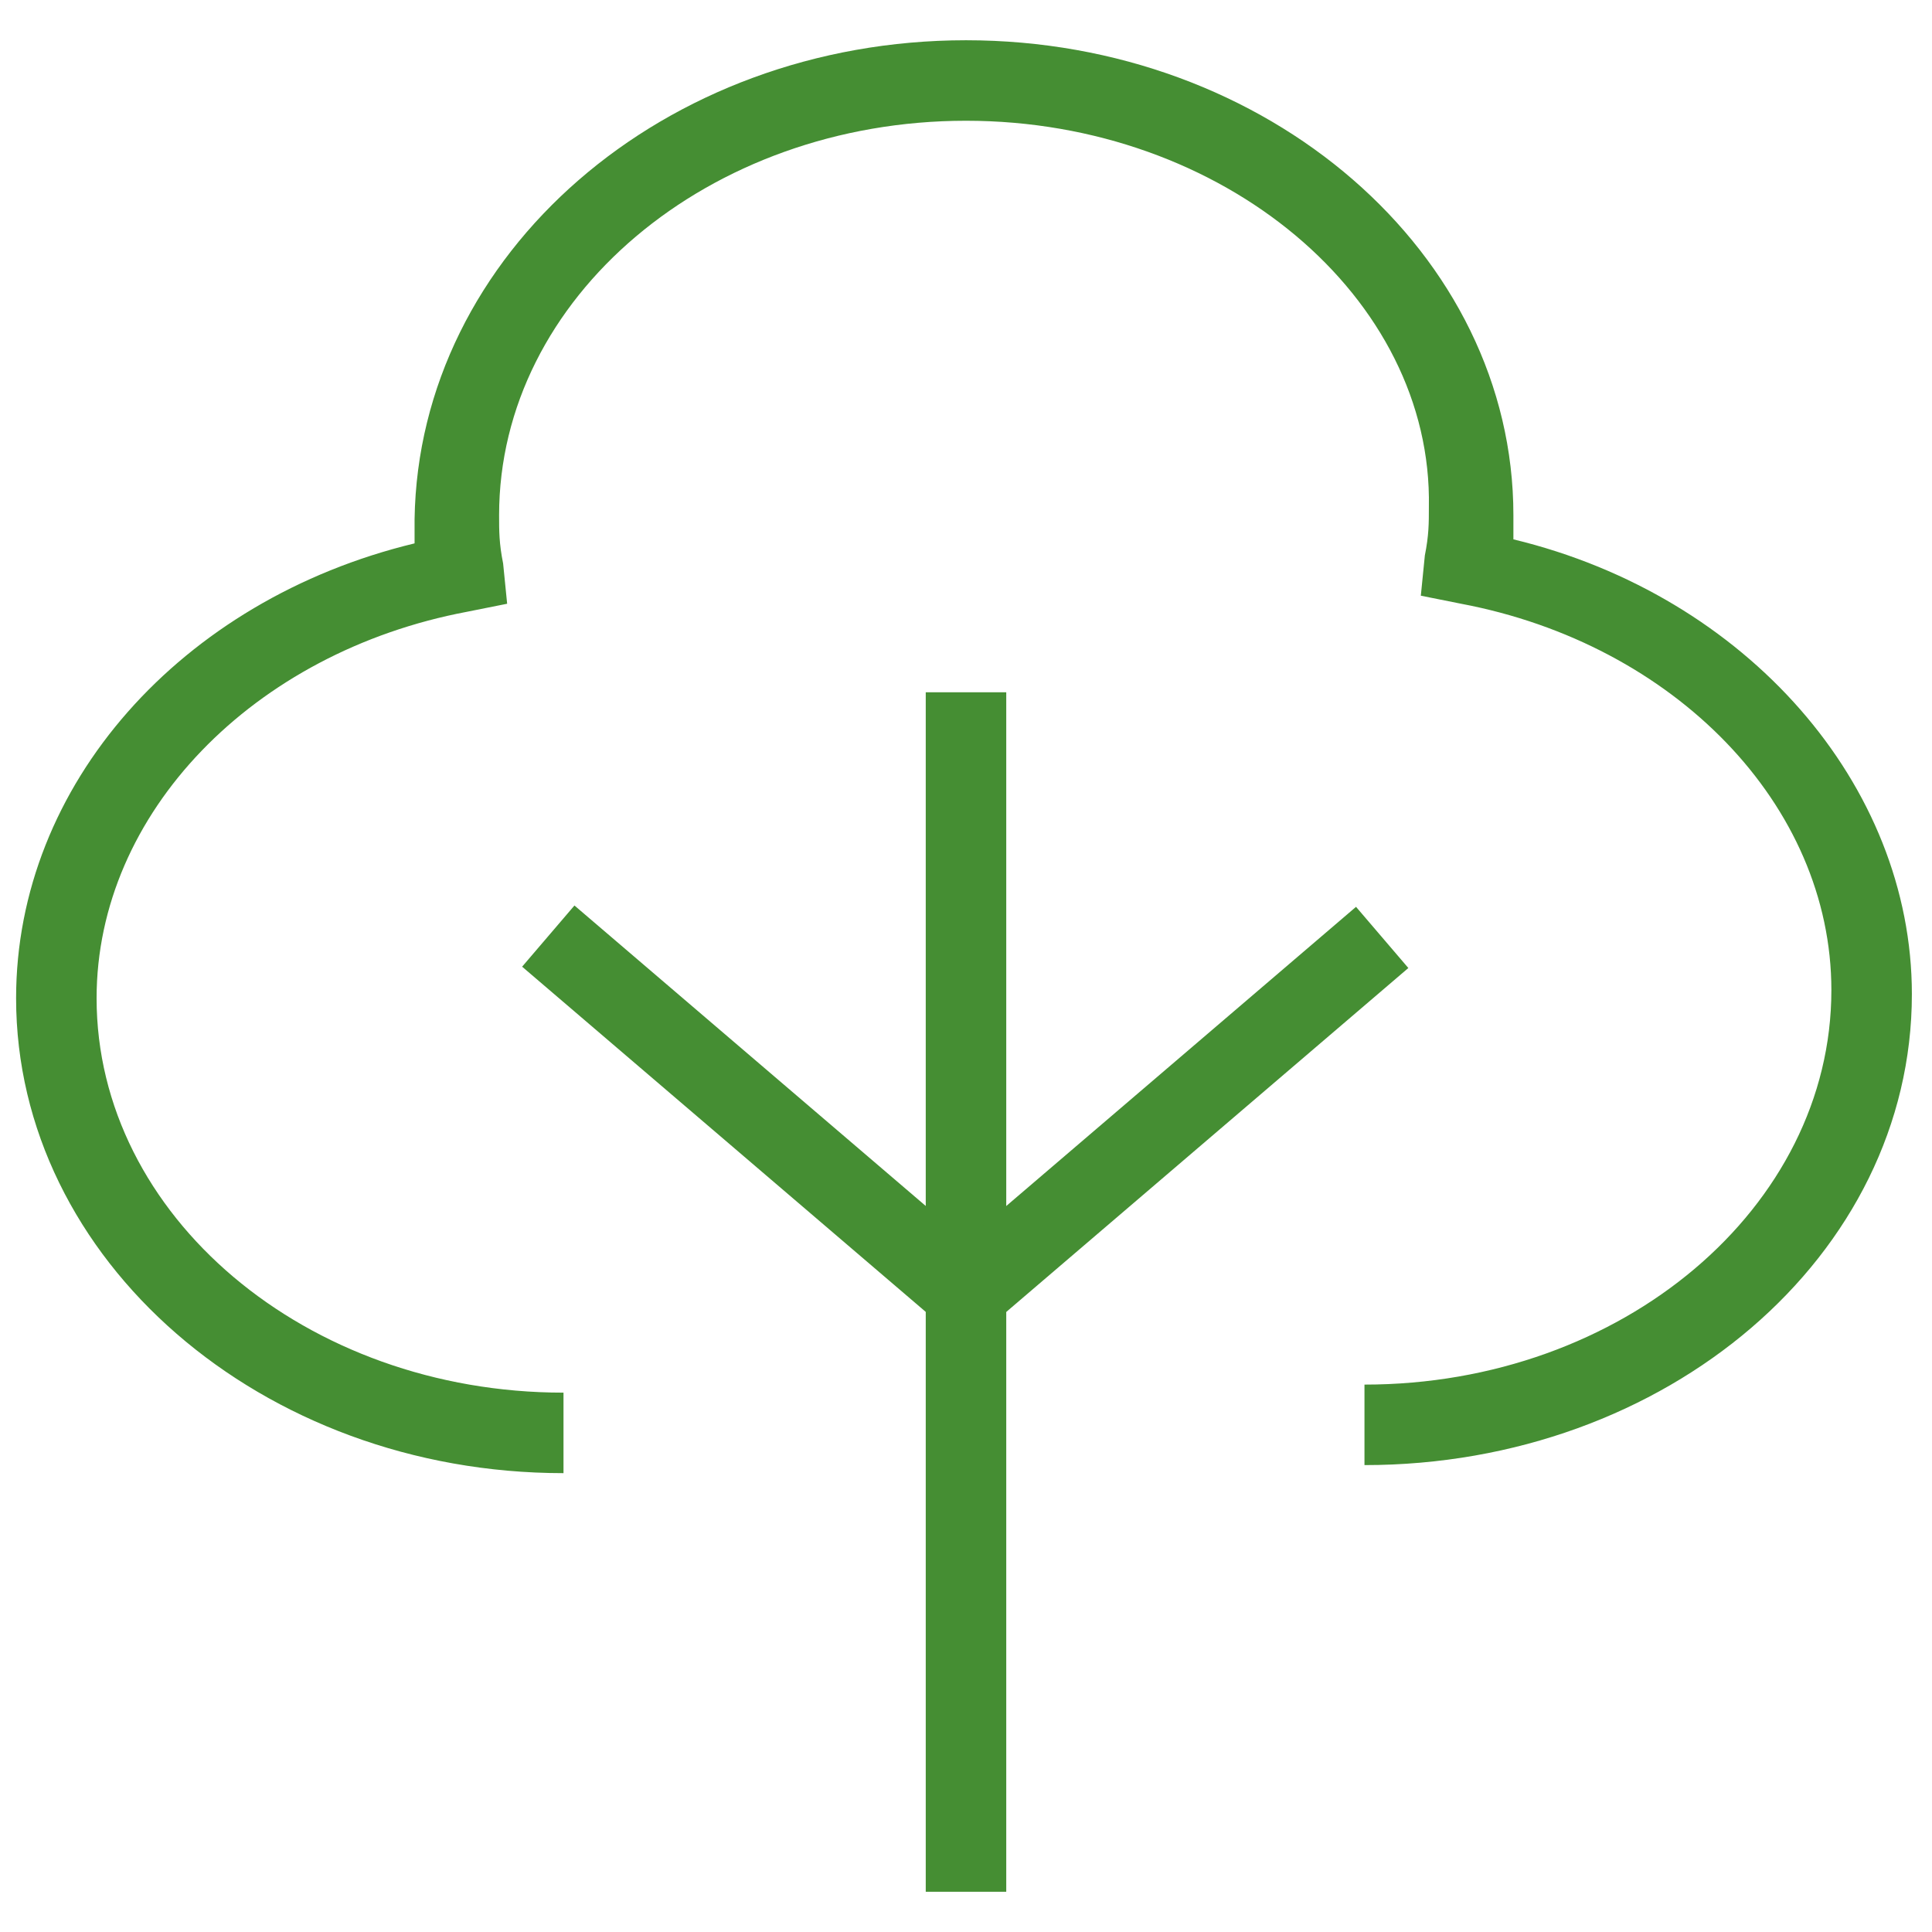 <svg xmlns="http://www.w3.org/2000/svg" fill="rgba(69,142,51,1)" viewBox="0 0 48 48"><path fill="rgba(69,142,51,1)" d="M33.9 36.4v-2c6.4 0 11.6-4.4 11.6-9.8 0-4.6-3.9-8.6-9.2-9.6l-1-.2.1-1c.1-.5.1-.8.1-1.2C35.6 7.4 30.4 3 24 3s-11.6 4.4-11.6 9.8c0 .4 0 .7.1 1.2l.1 1-1 .2c-5.3 1-9.2 5-9.2 9.6 0 5.4 5.2 9.8 11.6 9.8v2C6.5 36.6.4 31.3.4 24.8c0-5.3 4.1-9.9 9.9-11.3v-.6C10.4 6.3 16.5 1 24 1c7.5 0 13.6 5.3 13.6 11.8v.6c5.8 1.4 9.9 6.1 9.9 11.3 0 6.5-6.1 11.7-13.6 11.7z"/><path fill="rgba(69,142,51,1)" d="M23 17.2h2V47h-2z"/><path fill="rgba(69,142,51,1)" d="M33.69 22.53l1.3 1.52-10.335 8.84-1.3-1.52z"/><path fill="rgba(69,142,51,1)" d="M14.272 22.497l10.336 8.84-1.3 1.52-10.336-8.84z"/></svg>